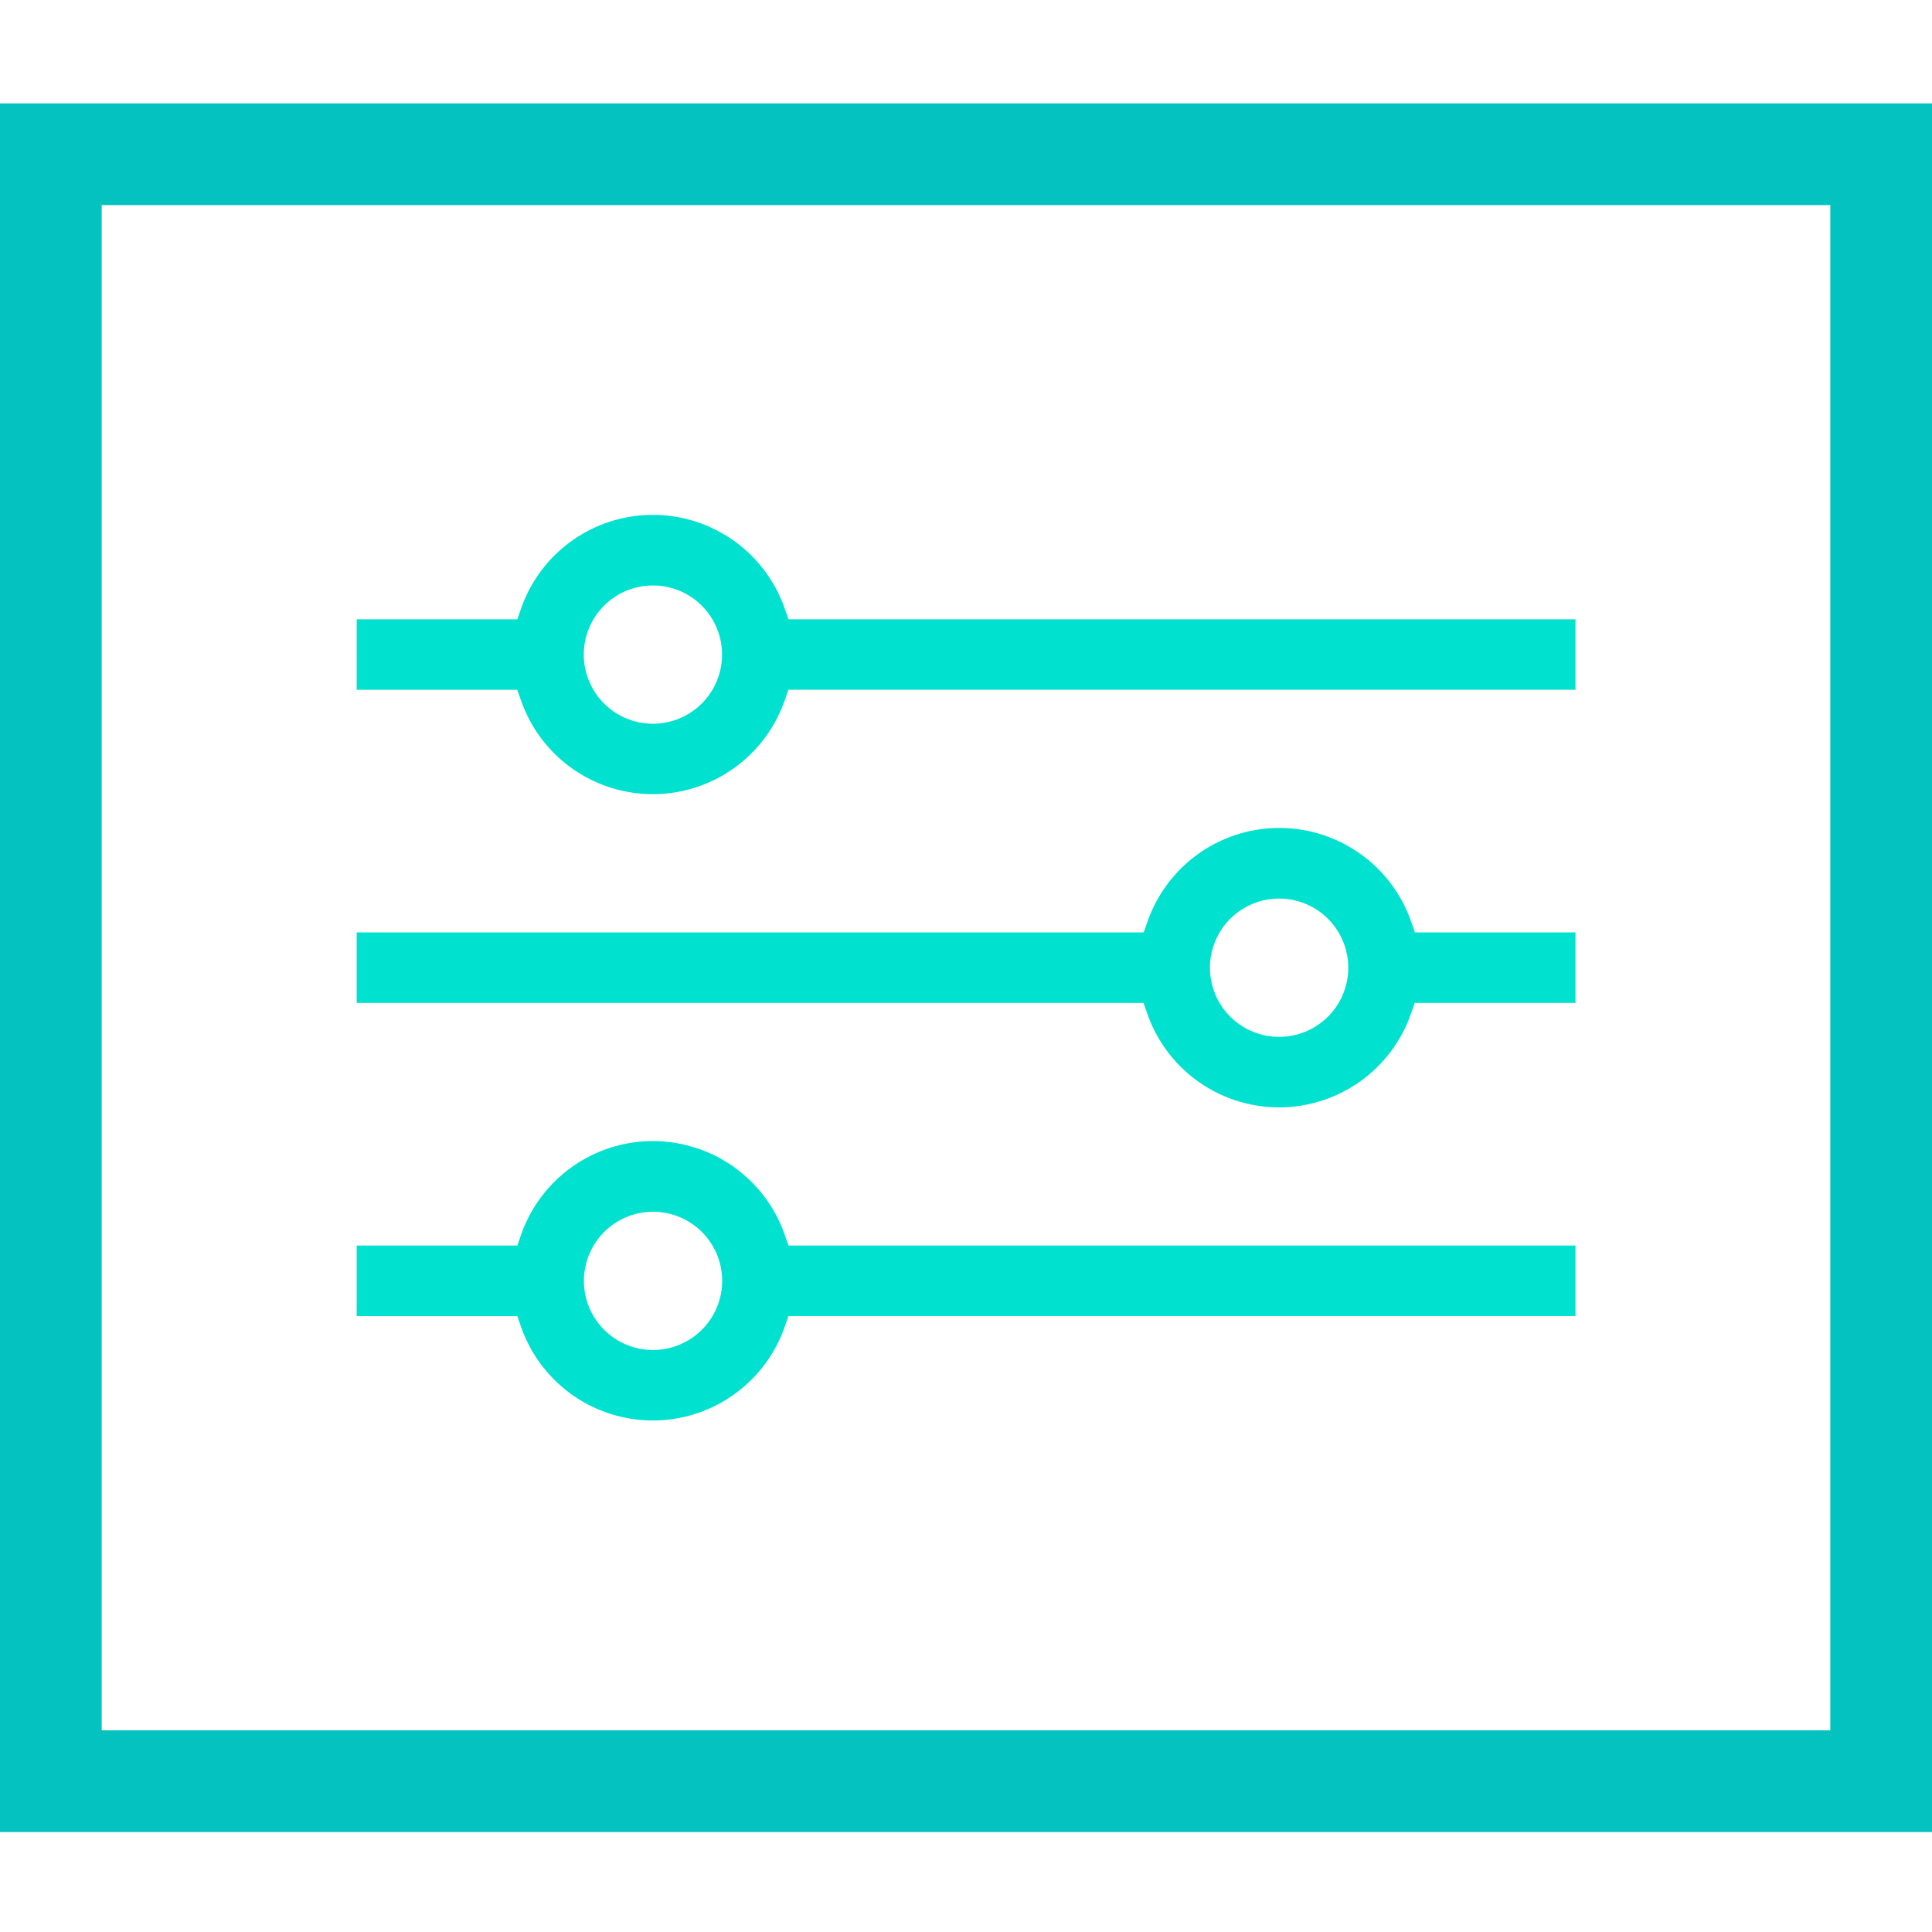 <svg xmlns="http://www.w3.org/2000/svg" xmlns:xlink="http://www.w3.org/1999/xlink" width="60" height="60" viewBox="0 0 60 60">
  <defs>
    <linearGradient id="linear-gradient" x1="1.494" y1="32.693" x2="3.527" y2="29.662" gradientUnits="objectBoundingBox">
      <stop offset="0" stop-color="#0698ab"/>
      <stop offset="1" stop-color="#00e1d0"/>
    </linearGradient>
    <clipPath id="clip-Laser_Custom">
      <rect width="60" height="60"/>
    </clipPath>
  </defs>
  <g id="Laser_Custom" clip-path="url(#clip-Laser_Custom)">
    <g id="Group_2605" data-name="Group 2605" transform="translate(-149.126 -242.969)">
      <g id="Group_769" data-name="Group 769" transform="translate(160.203 258.958)">
        <g id="interface">
          <g id="Group_2608" data-name="Group 2608" transform="translate(0 19.452)">
            <path id="Path_11482" data-name="Path 11482" d="M159.649,282.231h4.987l.124.35a4.335,4.335,0,0,0,8.175,0l.124-.352H197.5v-2.19H173.06l-.124-.352a4.335,4.335,0,0,0-8.175,0l-.124.352h-4.987Zm9.2,1.053A2.147,2.147,0,1,1,171,281.136,2.15,2.15,0,0,1,168.848,283.283Z" transform="translate(-159.649 -276.799)" fill="url(#linear-gradient)"/>
          </g>
          <g id="Group_2609" data-name="Group 2609" transform="translate(0 9.727)">
            <path id="Path_11483" data-name="Path 11483" d="M159.649,272.992h24.436l.124.351a4.335,4.335,0,0,0,8.175,0l.124-.351H197.5V270.8h-4.986l-.124-.352a4.335,4.335,0,0,0-8.175,0l-.124.352H159.649Zm28.647,1.053a2.147,2.147,0,1,1,0-4.295h0a2.147,2.147,0,1,1,0,4.295Z" transform="translate(-159.649 -267.56)" fill="url(#linear-gradient)"/>
          </g>
          <g id="Group_2610" data-name="Group 2610">
            <path id="Path_11484" data-name="Path 11484" d="M159.649,263.752h4.986l.124.35a4.335,4.335,0,0,0,8.175,0l.124-.351H197.5v-2.188H173.06l-.124-.352a4.335,4.335,0,0,0-8.175,0l-.124.352h-4.987Zm9.2,1.054a2.147,2.147,0,1,1,0-4.294h0a2.147,2.147,0,1,1,0,4.294Z" transform="translate(-159.649 -258.319)" fill="url(#linear-gradient)"/>
          </g>
        </g>
      </g>
      <path id="Path_11485" data-name="Path 11485" d="M209.126,299.865h-60V246.18h60Zm-56.842-3.158h53.684V249.338H152.284Z" fill="#03c2c0"/>
    </g>
  </g>
</svg>
